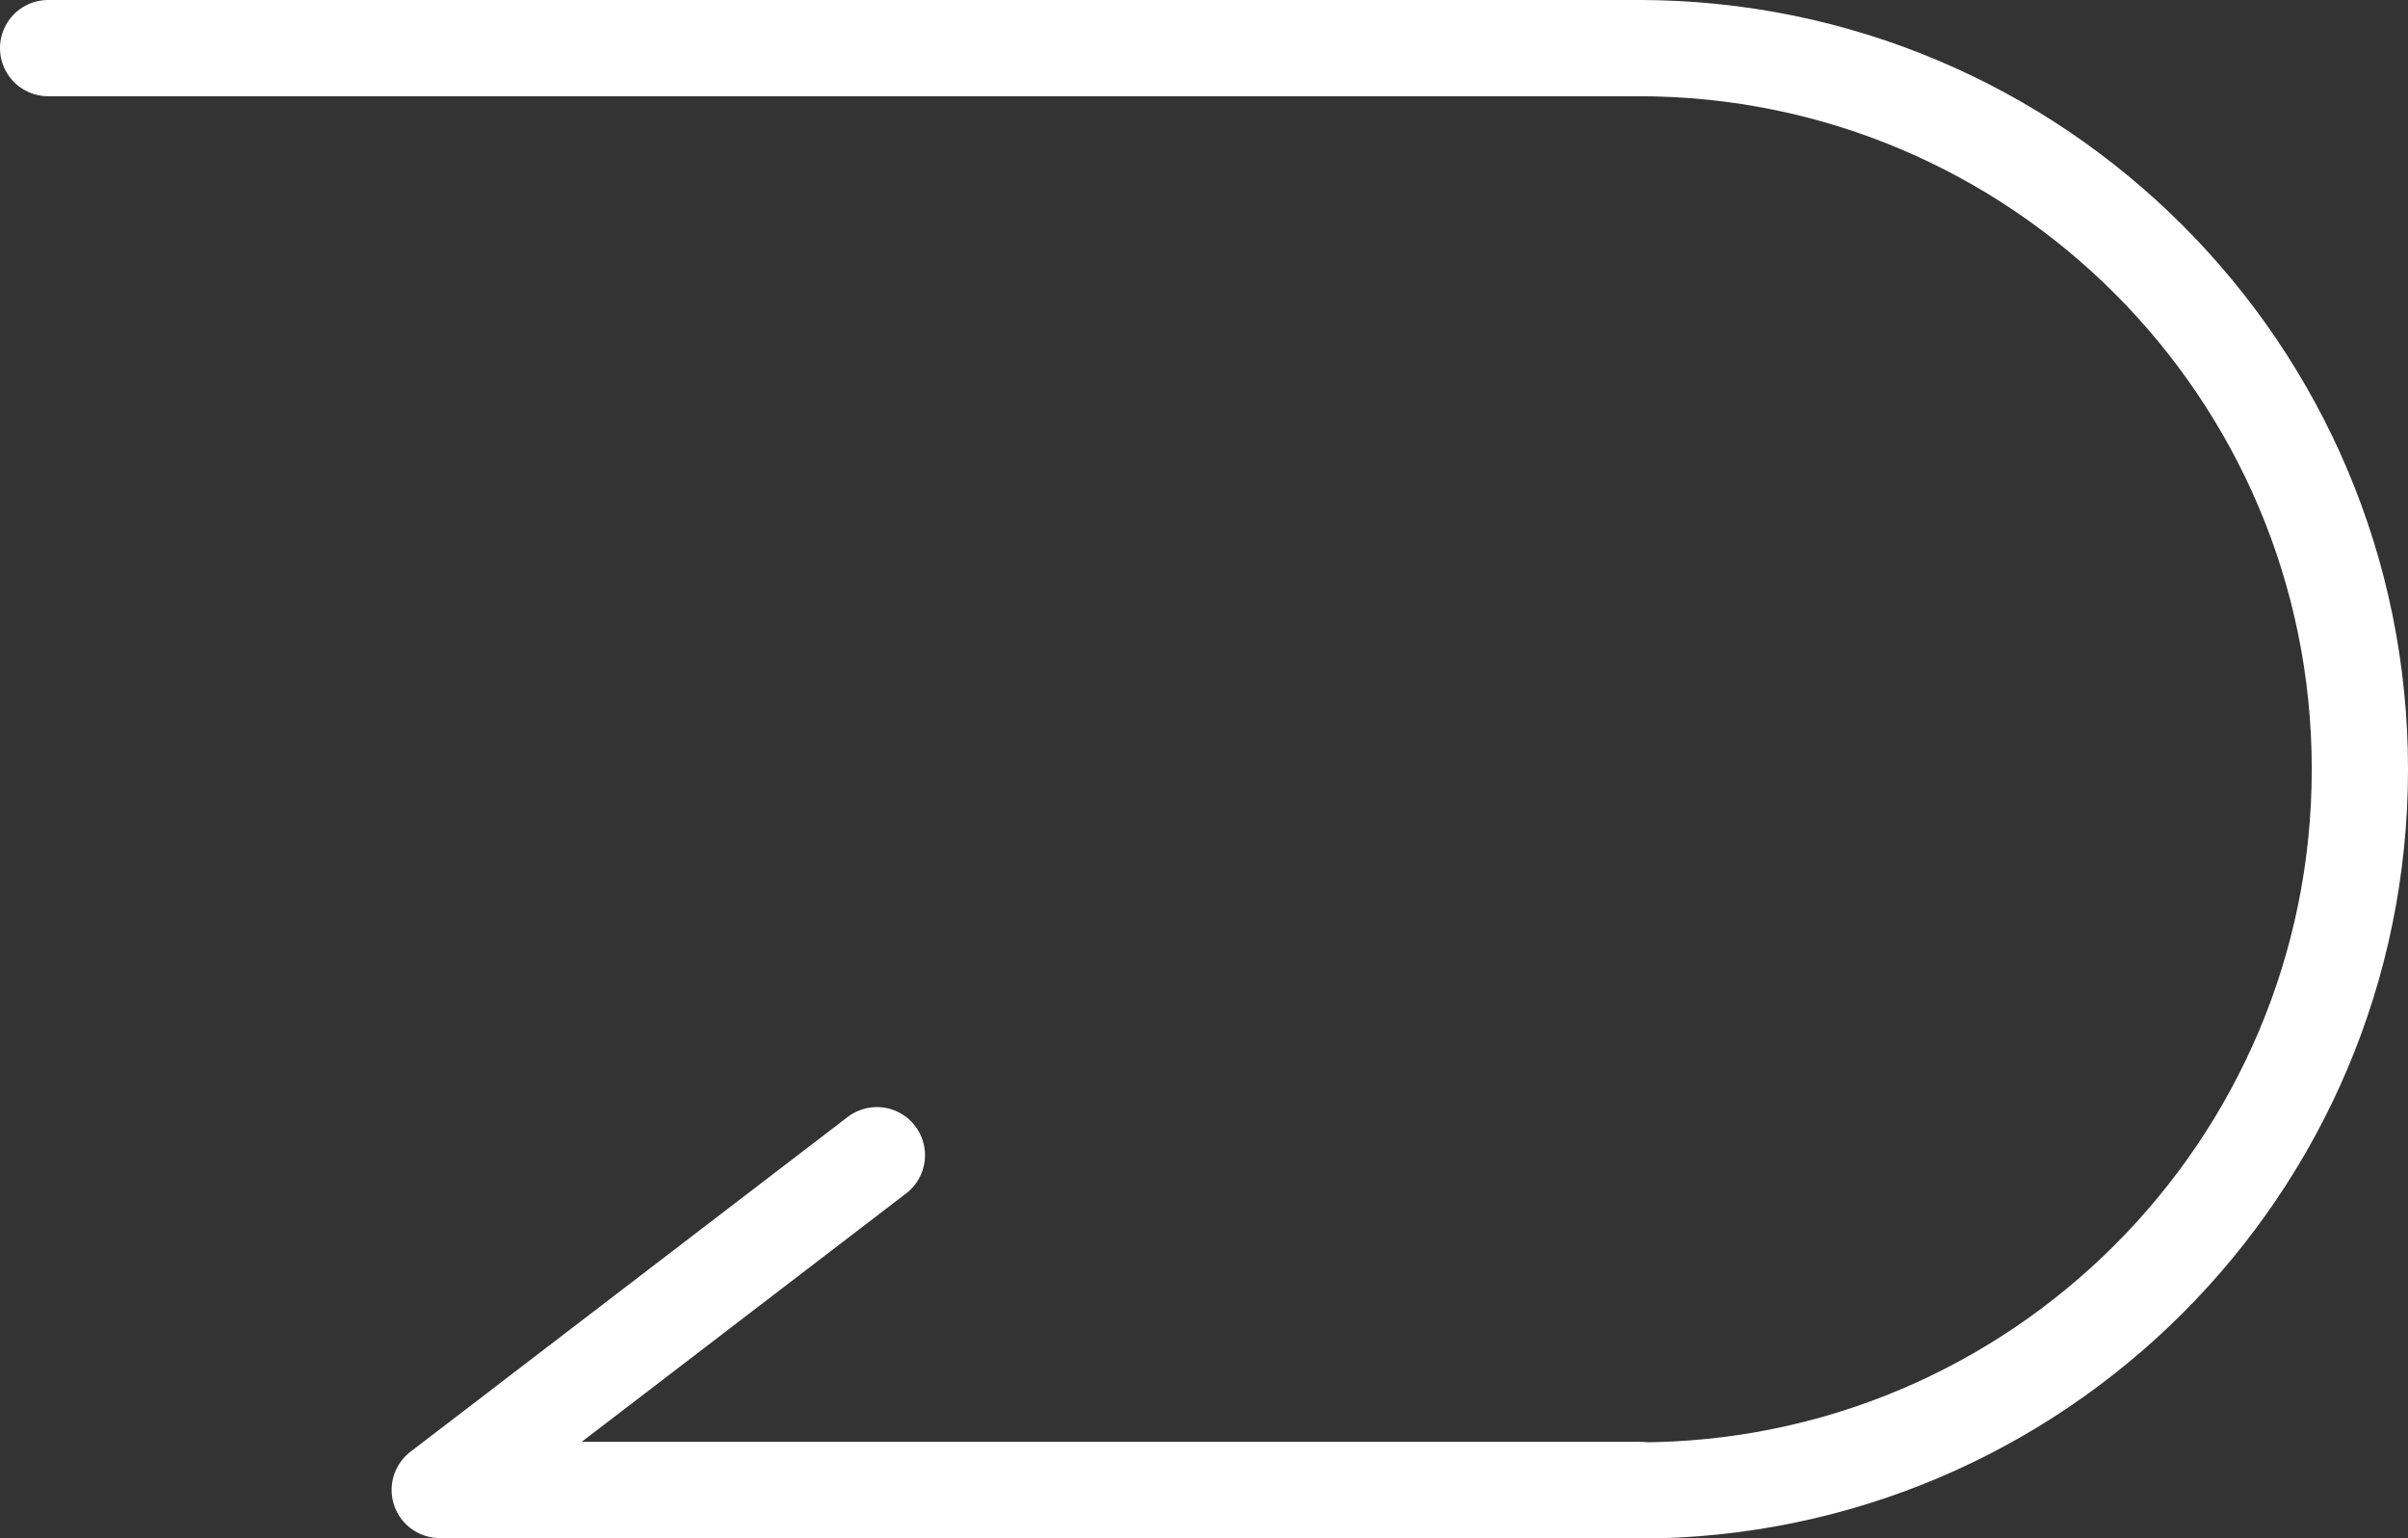 <svg xmlns="http://www.w3.org/2000/svg" viewBox="0 0 47.04 30.05"><rect x="0" y="0" width="47.04" height="30.05" fill="#333333" stroke="none"/><defs><style>.cls-1{fill:none;stroke:#fff;stroke-linecap:round;stroke-linejoin:round;stroke-width:1.88px}</style></defs><g><g><path class="cls-1" d="M32.01.94c7.78 0 14.09 6.31 14.09 14.09s-6.31 14.09-14.09 14.09"/><line class="cls-1" x1=".94" y1=".94" x2="32.01" y2=".94"/><polyline class="cls-1" points="32.01 29.11 8.59 29.11 17.13 22.57"/></g></g></svg>
